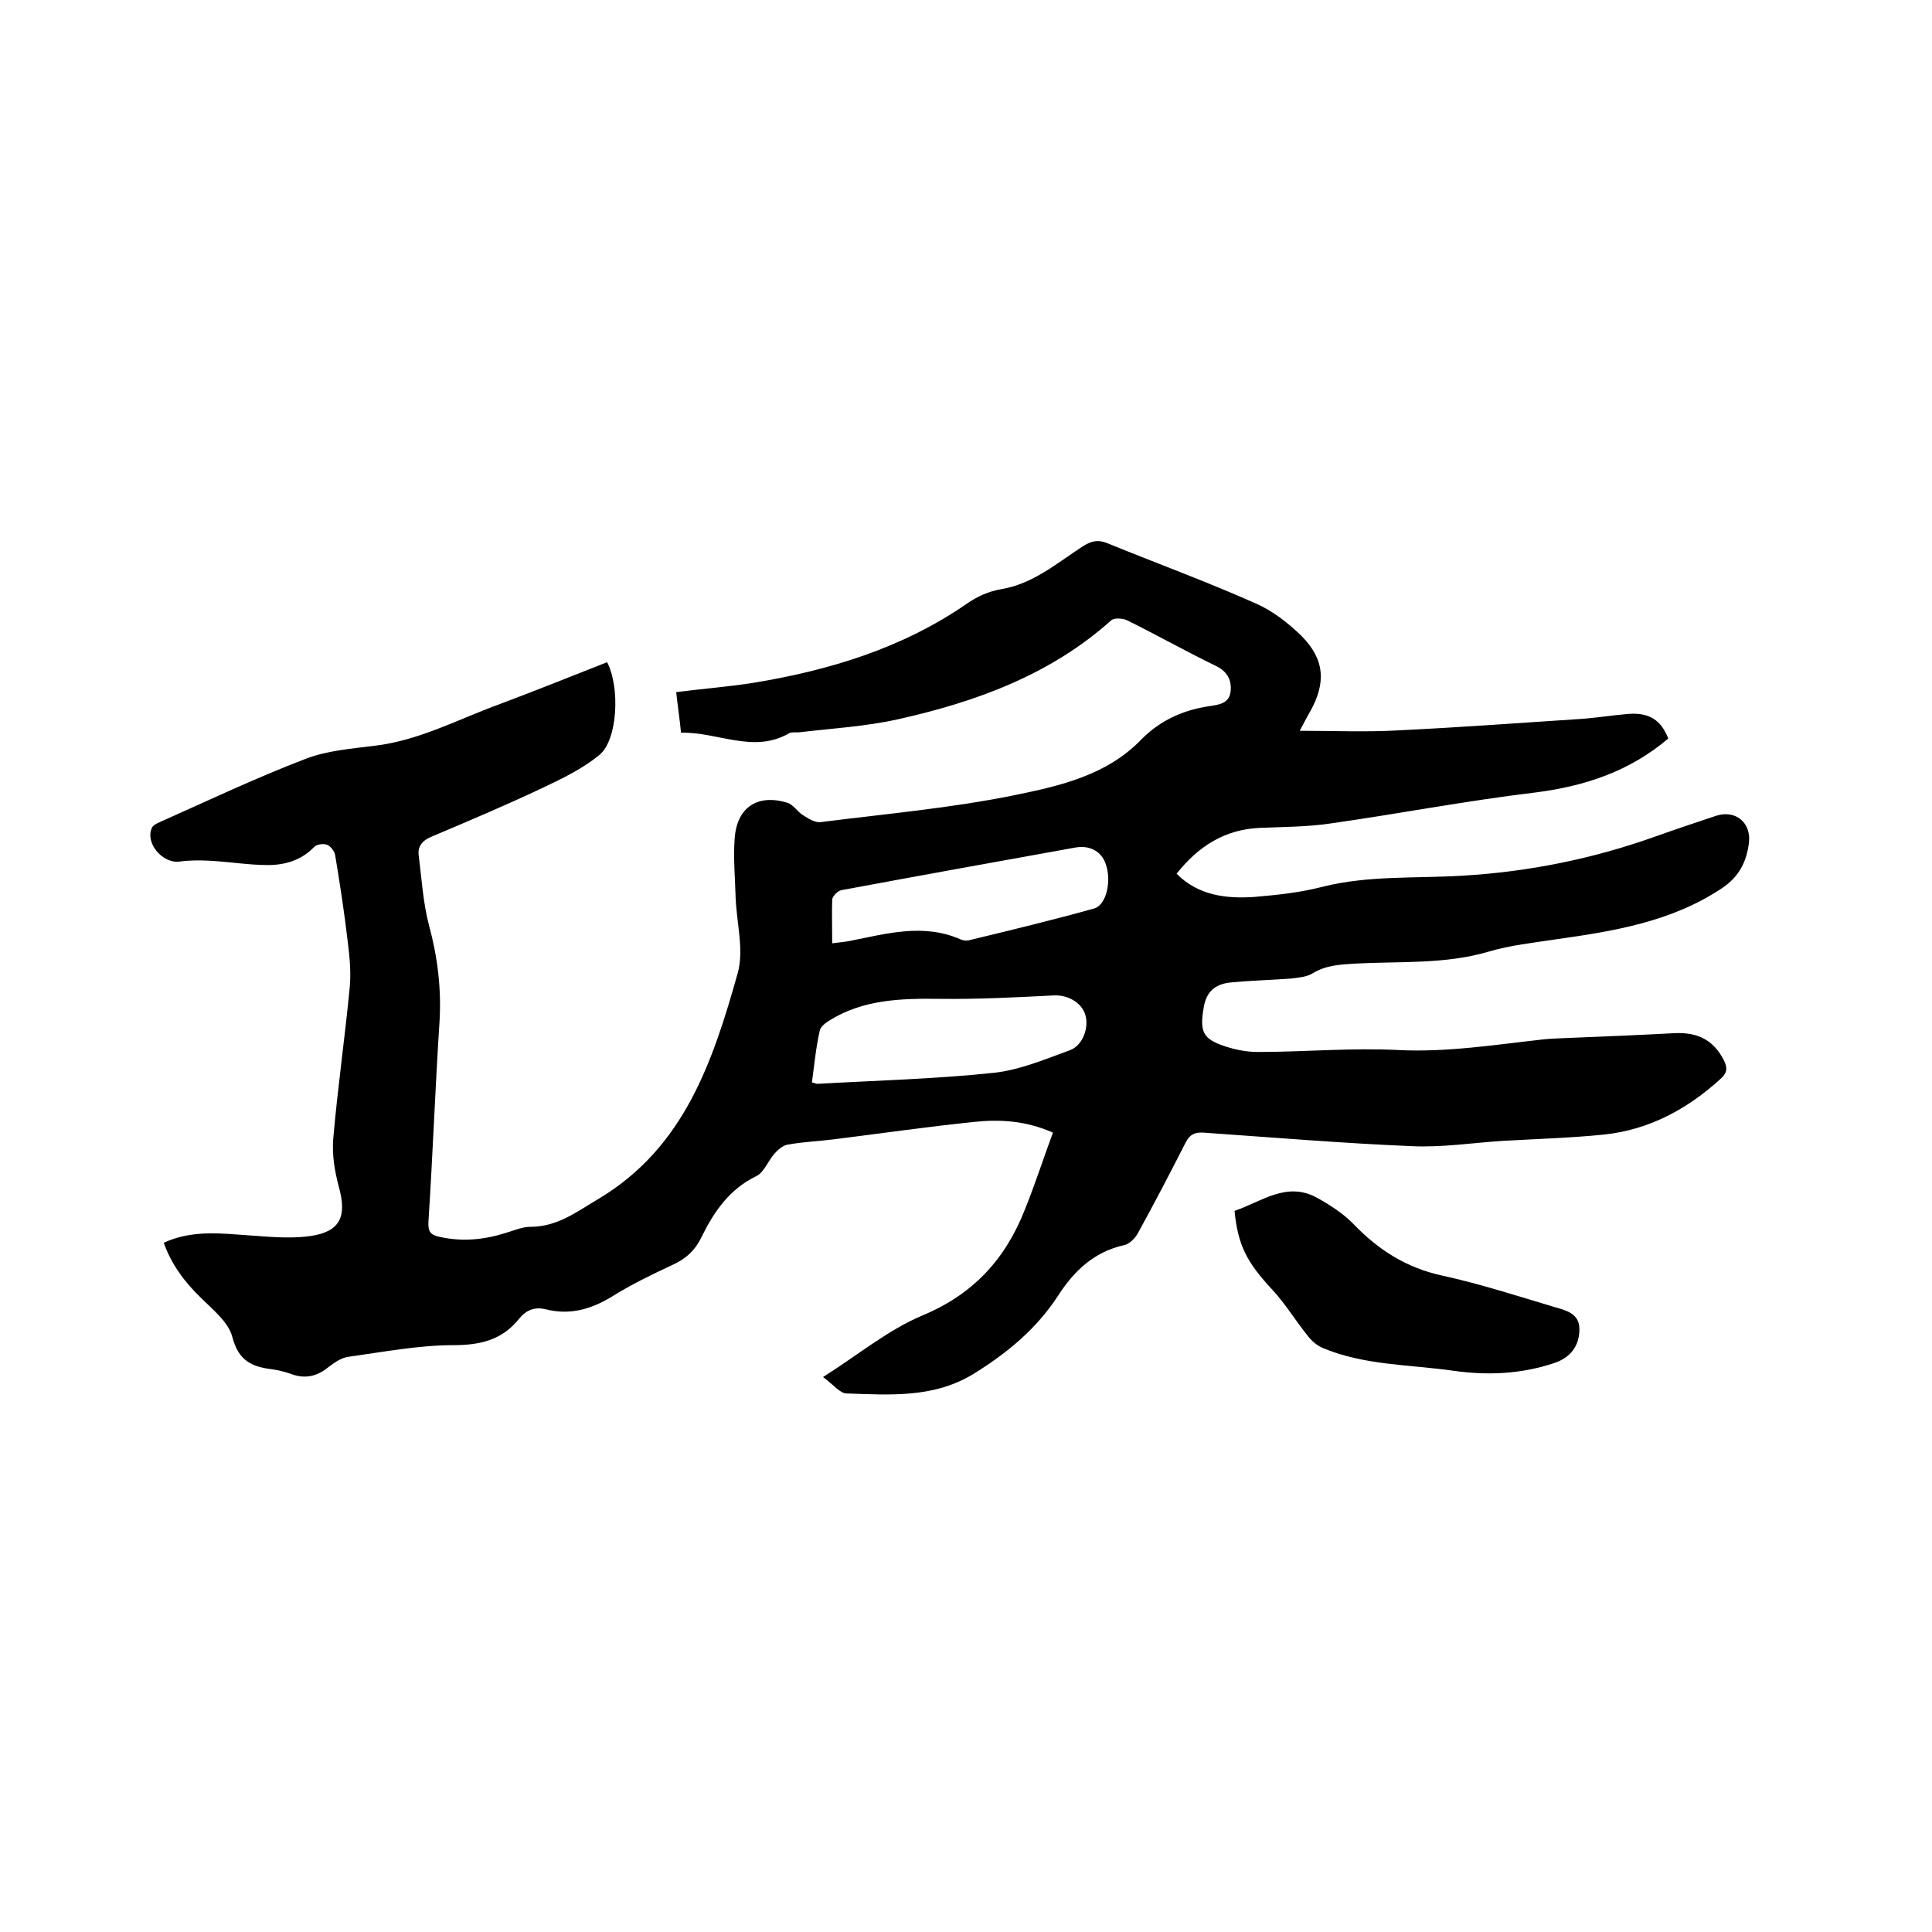 <svg enable-background="new 0 0 400 400" viewBox="0 0 400 400" xmlns="http://www.w3.org/2000/svg"><path d="m141 151.7c-.3-3-.7-5.6-1-8.4 5.4-.7 10.7-1.1 15.8-1.9 15.9-2.6 31.1-7.2 44.5-16.5 2-1.4 4.5-2.5 6.9-2.9 6.7-1.1 11.6-5.4 17-8.9 1.7-1.1 3.1-1.4 4.9-.7 10.3 4.2 20.7 8 30.8 12.5 3.5 1.5 6.7 4 9.5 6.7 4.9 4.9 5.2 9.8 1.8 15.8-.7 1.2-1.3 2.4-2.1 3.9 7.1 0 13.9.3 20.7-.1 12.3-.6 24.5-1.5 36.7-2.3 3.6-.2 7.1-.8 10.7-1.1 4.3-.3 6.7 1.3 8.2 5.1-8 6.8-17.3 9.9-27.7 11.2-14.2 1.7-28.2 4.4-42.3 6.4-4.8.7-9.7.7-14.5.9-7.3.3-12.8 3.8-17.3 9.5 4.5 4.5 10.2 5.2 16.1 4.8 4.7-.4 9.5-.9 14.1-2.1 9.6-2.4 19.3-1.7 29-2.3 13.7-.8 27-3.5 39.9-8.1 4.2-1.5 8.4-2.9 12.6-4.3 4-1.3 7.3 1.4 6.8 5.6-.5 3.9-2 7-5.6 9.4-10.5 7-22.5 8.9-34.5 10.6-4.6.7-9.3 1.2-13.7 2.5-9.1 2.7-18.5 2-27.7 2.5-3.1.2-6 .3-8.8 2-1.3.8-3 .9-4.5 1.1-4.1.3-8.2.4-12.4.8-3.4.3-5.2 2-5.7 5.3-.8 4.6-.2 6.2 3.5 7.6 2.4.9 5.1 1.5 7.7 1.5 9.7 0 19.4-.9 29.1-.4 10.1.5 20-1.1 30-2.2 1.7-.2 3.4-.2 5.1-.3 7.4-.3 14.8-.6 22.2-1 4.8-.2 8 1.5 10.1 5.6.8 1.6.7 2.6-.6 3.8-6.9 6.3-14.8 10.6-24.2 11.6-6.9.7-13.9.9-20.9 1.3-6.3.4-12.6 1.4-18.9 1.1-14.4-.6-28.7-1.8-43.1-2.8-1.8-.1-2.8.3-3.7 2-3.2 6.3-6.5 12.6-9.9 18.8-.6 1.1-1.8 2.3-2.9 2.5-6.2 1.4-10.3 5.3-13.6 10.4-4.4 6.8-10.4 11.8-17.3 16.1-8.3 5.2-17.4 4.5-26.5 4.2-1.4 0-2.7-1.8-4.9-3.4 7.3-4.6 13.5-9.8 20.7-12.8 10.5-4.4 17.1-11.7 21.1-21.9 2.1-5.2 3.8-10.5 5.8-15.9-5.6-2.5-11.1-2.8-16.5-2.2-9.7 1-19.3 2.4-29 3.6-3.1.4-6.3.5-9.5 1.1-1 .2-2 1.1-2.7 1.9-1.3 1.5-2.1 3.8-3.7 4.6-5.6 2.7-8.8 7.4-11.4 12.7-1.3 2.7-3.3 4.5-6 5.7-4.3 2-8.6 4.1-12.6 6.6-4.3 2.6-8.6 3.8-13.5 2.6-2.4-.6-4.1.1-5.6 1.9-3.5 4.4-8 5.5-13.6 5.5-7.2 0-14.5 1.4-21.7 2.4-1.6.2-3.1 1.3-4.4 2.3-2.4 1.9-4.9 2.3-7.7 1.2-1.2-.4-2.4-.7-3.7-.9-4.2-.5-7-1.7-8.3-6.7-.8-3.1-4.1-5.7-6.6-8.2-3.3-3.2-6-6.8-7.6-11.3 5-2.3 10.1-2.1 15.3-1.7 5 .3 10.2 1 15.1.3 6.2-.9 7.5-4.1 5.9-10-.9-3.3-1.5-6.9-1.2-10.2.9-10.4 2.4-20.8 3.4-31.2.3-3.1 0-6.3-.4-9.5-.7-6-1.6-11.9-2.6-17.9-.1-.8-.9-1.9-1.7-2.2-.7-.3-2.2-.1-2.7.5-2.6 2.7-6 3.7-9.5 3.7-4.1 0-8.1-.7-12.2-.9-2.1-.1-4.2-.1-6.3.2-3.4.3-6.9-3.8-5.6-6.9.2-.6 1-1 1.7-1.3 10.1-4.5 20-9.2 30.2-13.1 4.4-1.7 9.5-2.1 14.3-2.7 9.2-1.1 17.3-5.5 25.8-8.6 7.5-2.8 14.9-5.8 22.3-8.7 2.7 5.2 2.2 16.1-1.6 19.2-3.4 2.8-7.5 4.8-11.5 6.7-7.6 3.6-15.4 6.9-23.2 10.2-2 .8-3 2.1-2.7 4 .6 4.8.9 9.7 2.1 14.3 1.8 6.6 2.6 13.2 2.2 20-.9 13.8-1.4 27.7-2.3 41.5-.1 2.1.5 2.7 2.4 3.1 4.6 1 9 .6 13.5-.8 1.7-.5 3.5-1.3 5.2-1.3 5.7 0 9.7-3.2 14.3-5.9 17.6-10.6 23.5-28.4 28.6-46.5 1.4-4.8-.2-10.5-.4-15.8-.1-4-.5-8.1-.2-12.1.4-6.5 4.7-9.4 10.9-7.5 1.3.4 2.1 1.9 3.3 2.6 1.1.7 2.5 1.6 3.7 1.4 13.4-1.7 27-2.9 40.2-5.6 9.3-1.9 18.9-4.1 26-11.4 3.9-4 8.7-6.2 14.2-7 1.9-.3 4.2-.5 4.4-3.2.2-2.5-.9-4.1-3.2-5.2-6.2-3-12.2-6.4-18.3-9.4-.9-.4-2.6-.5-3.2 0-12.6 11.3-28 16.9-44.1 20.5-6.7 1.5-13.6 1.9-20.4 2.7-.7.1-1.6-.1-2.2.2-7.4 4.3-14.8-.3-22.4-.1zm27.1 72.4c.5.1.8.3 1.1.3 12.2-.7 24.5-1 36.7-2.3 5.3-.6 10.5-2.8 15.7-4.7 2.6-1 3.9-4.7 3.1-7.3s-3.7-4.2-6.7-4c-7.8.4-15.6.8-23.4.7-8-.1-15.9.1-22.9 4.5-.8.5-1.9 1.3-2 2.2-.8 3.5-1.1 7-1.6 10.6zm4.2-28.8c1.5-.2 2.7-.3 3.7-.5 7.6-1.5 15.2-3.7 22.9-.3.5.2 1.1.3 1.6.2 8.7-2.1 17.4-4.2 26-6.6 2.6-.7 3.7-5.8 2.4-9.3-.9-2.5-3.2-3.9-6.4-3.3-16.1 2.9-32.2 5.8-48.3 8.8-.7.1-1.8 1.2-1.9 1.9-.1 2.9 0 5.9 0 9.1z"/><path d="m255.6 250.7c5.6-1.9 10.8-6.2 17.1-2.7 2.7 1.5 5.5 3.3 7.6 5.5 5.1 5.3 10.9 9 18.3 10.6 7.8 1.7 15.5 4.2 23.2 6.5 2.4.7 5.2 1.3 5.2 4.6 0 3.5-1.9 5.9-5.2 7-6.9 2.3-13.8 2.6-20.9 1.6-9.1-1.3-18.4-1.1-27-4.7-1.2-.5-2.4-1.5-3.2-2.6-2.5-3.1-4.6-6.6-7.3-9.5-5.2-5.6-7.1-9.1-7.8-16.3z"/></svg>